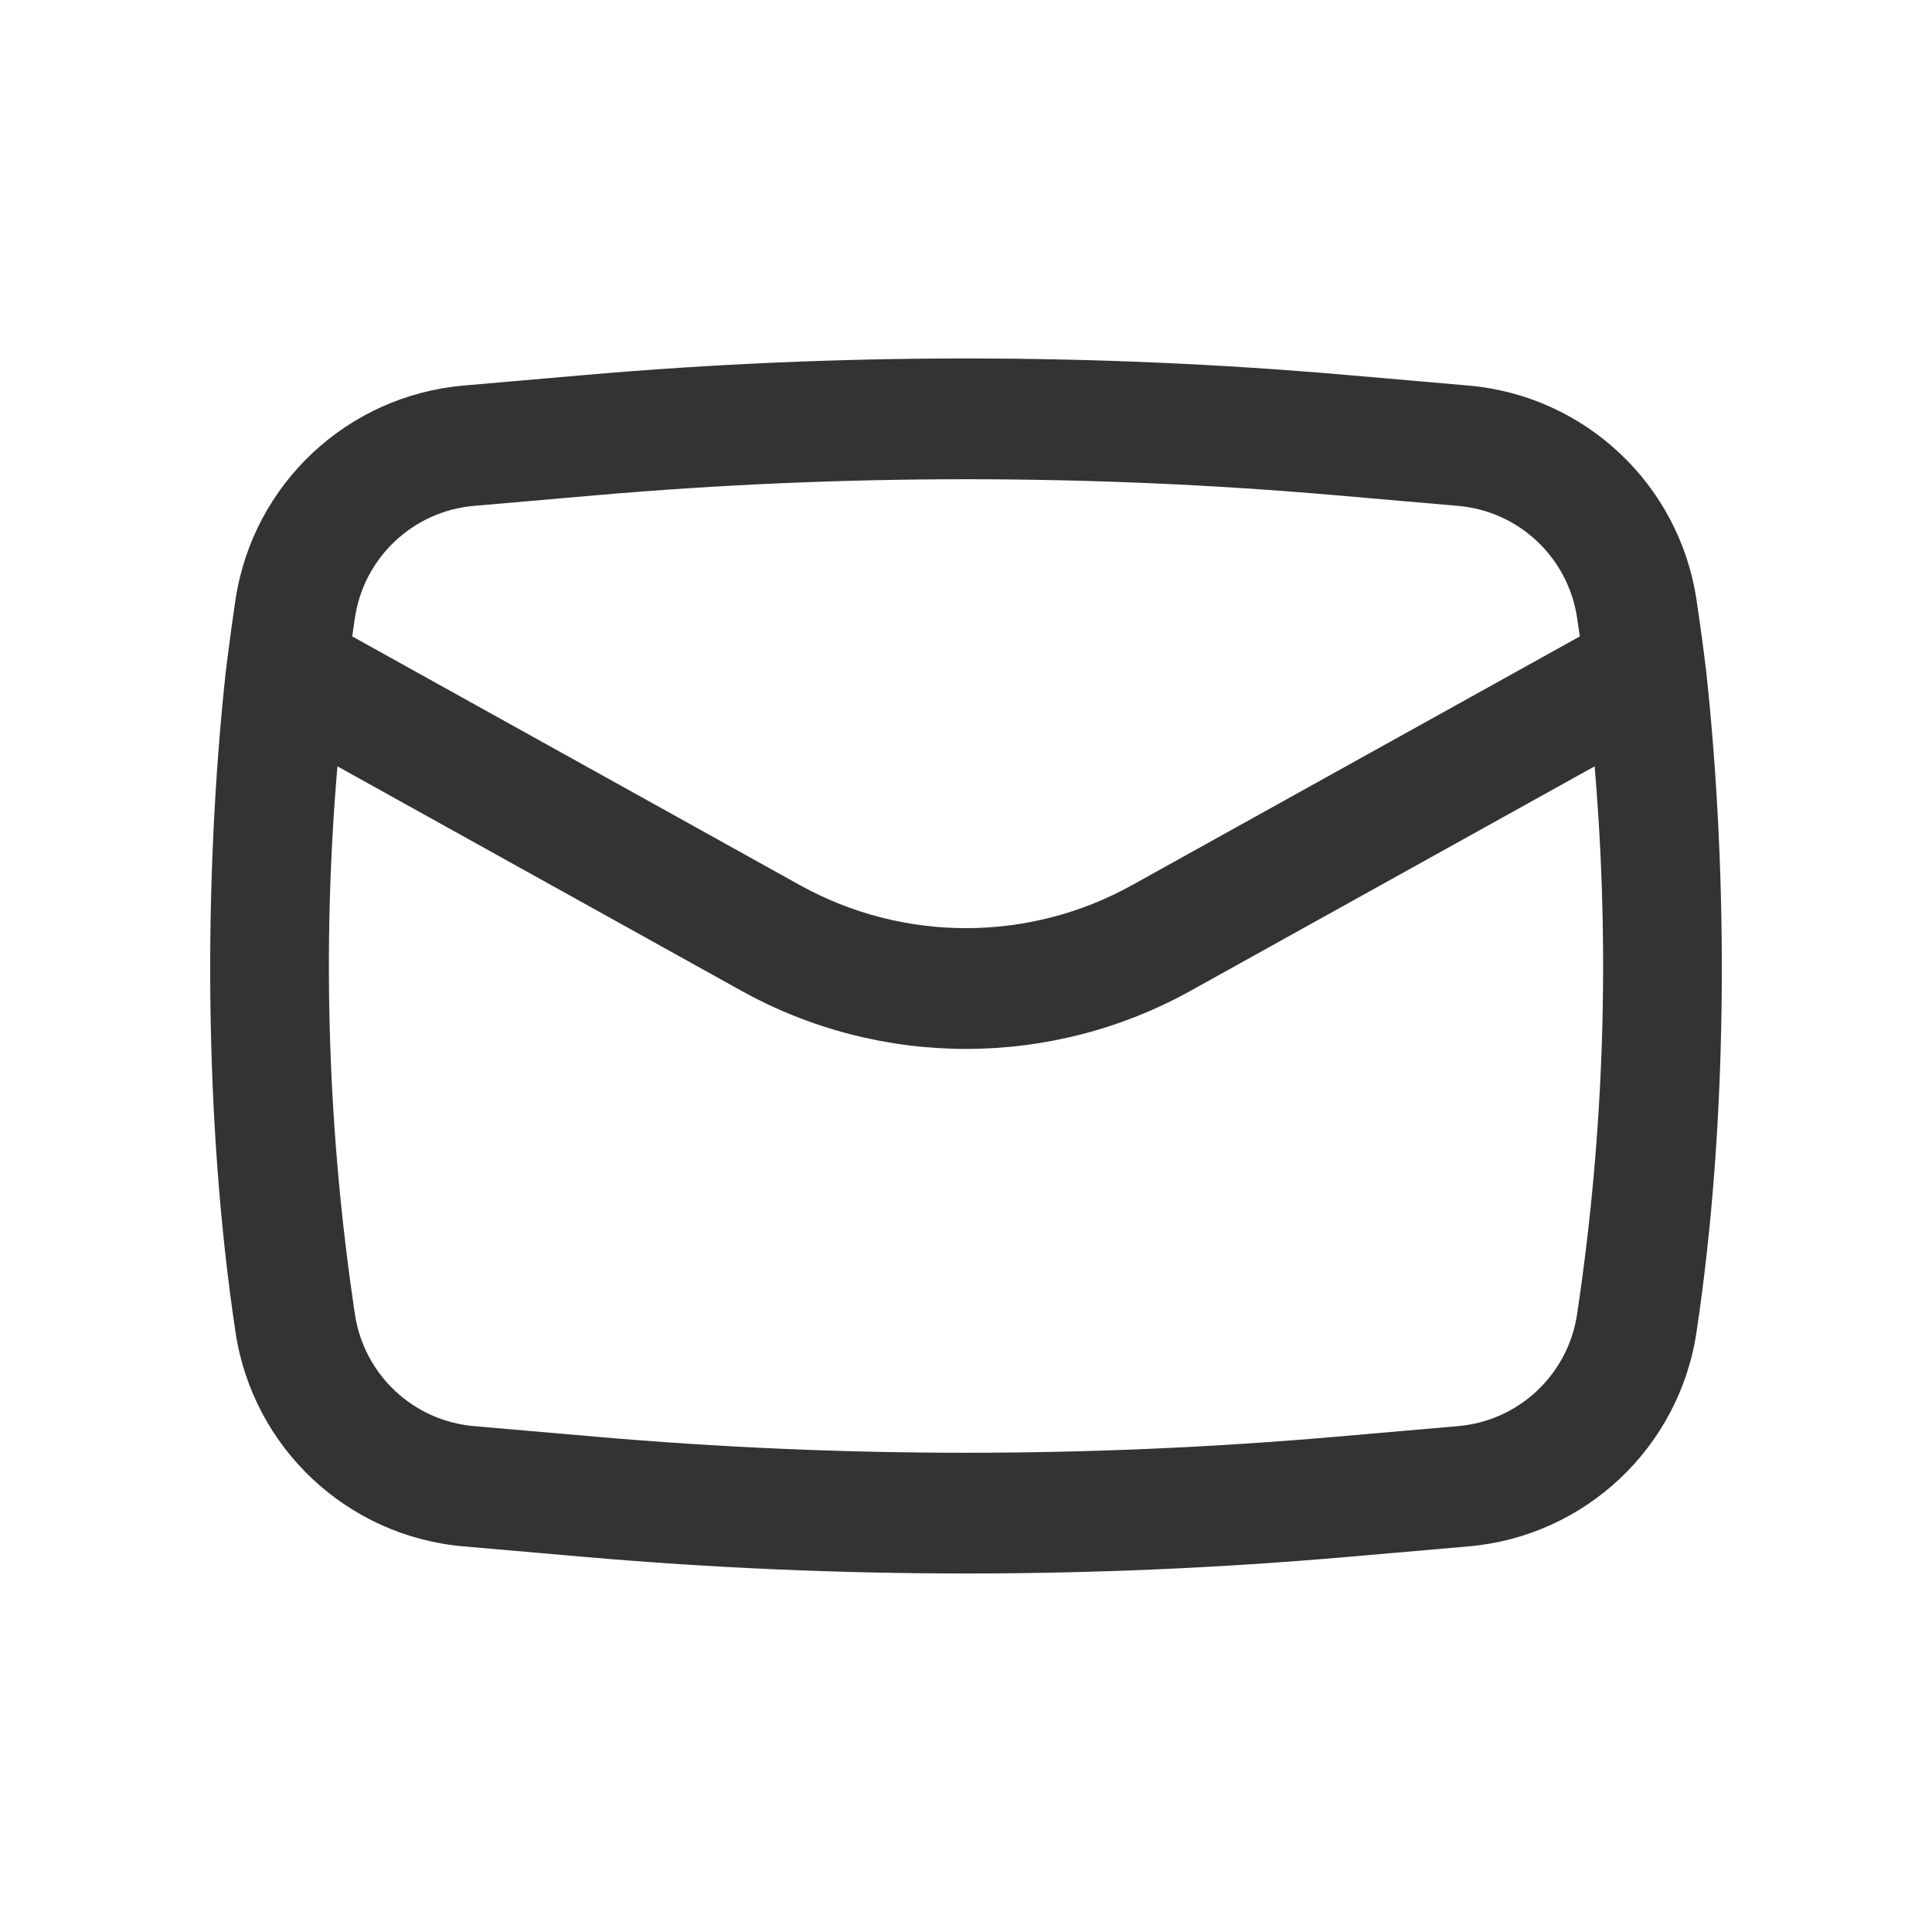 <?xml version="1.0" encoding="UTF-8" standalone="no"?><svg width='32' height='32' viewBox='0 0 32 32' fill='none' xmlns='http://www.w3.org/2000/svg'>
<path fill-rule='evenodd' clip-rule='evenodd' d='M3.738 11.138C3.365 14.608 3.382 18.611 3.901 22.067C4.189 23.98 5.75 25.446 7.677 25.613L9.69 25.788C13.889 26.153 18.111 26.153 22.31 25.788L24.324 25.613C26.25 25.446 27.811 23.98 28.099 22.067C28.619 18.611 28.635 14.608 28.262 11.138C28.214 10.735 28.159 10.334 28.099 9.932C27.811 8.02 26.25 6.554 24.324 6.386L22.31 6.211C18.111 5.846 13.889 5.846 9.69 6.211L7.677 6.386C5.75 6.554 4.189 8.02 3.901 9.932C3.841 10.334 3.787 10.735 3.738 11.138ZM9.863 8.204C13.947 7.849 18.053 7.849 22.137 8.204L24.151 8.379C25.156 8.466 25.971 9.232 26.121 10.23C26.137 10.334 26.152 10.437 26.167 10.541L18.752 14.66C17.041 15.611 14.96 15.611 13.248 14.66L5.834 10.541C5.848 10.437 5.863 10.334 5.879 10.23C6.029 9.232 6.844 8.466 7.85 8.379L9.863 8.204ZM26.412 12.693C26.67 15.717 26.573 18.763 26.121 21.77C25.971 22.768 25.156 23.534 24.151 23.621L22.137 23.796C18.053 24.151 13.947 24.151 9.863 23.796L7.85 23.621C6.844 23.534 6.029 22.768 5.879 21.77C5.427 18.763 5.33 15.717 5.589 12.693L12.277 16.409C14.592 17.695 17.408 17.695 19.723 16.409L26.412 12.693Z' fill='#333333'/>
</svg>
